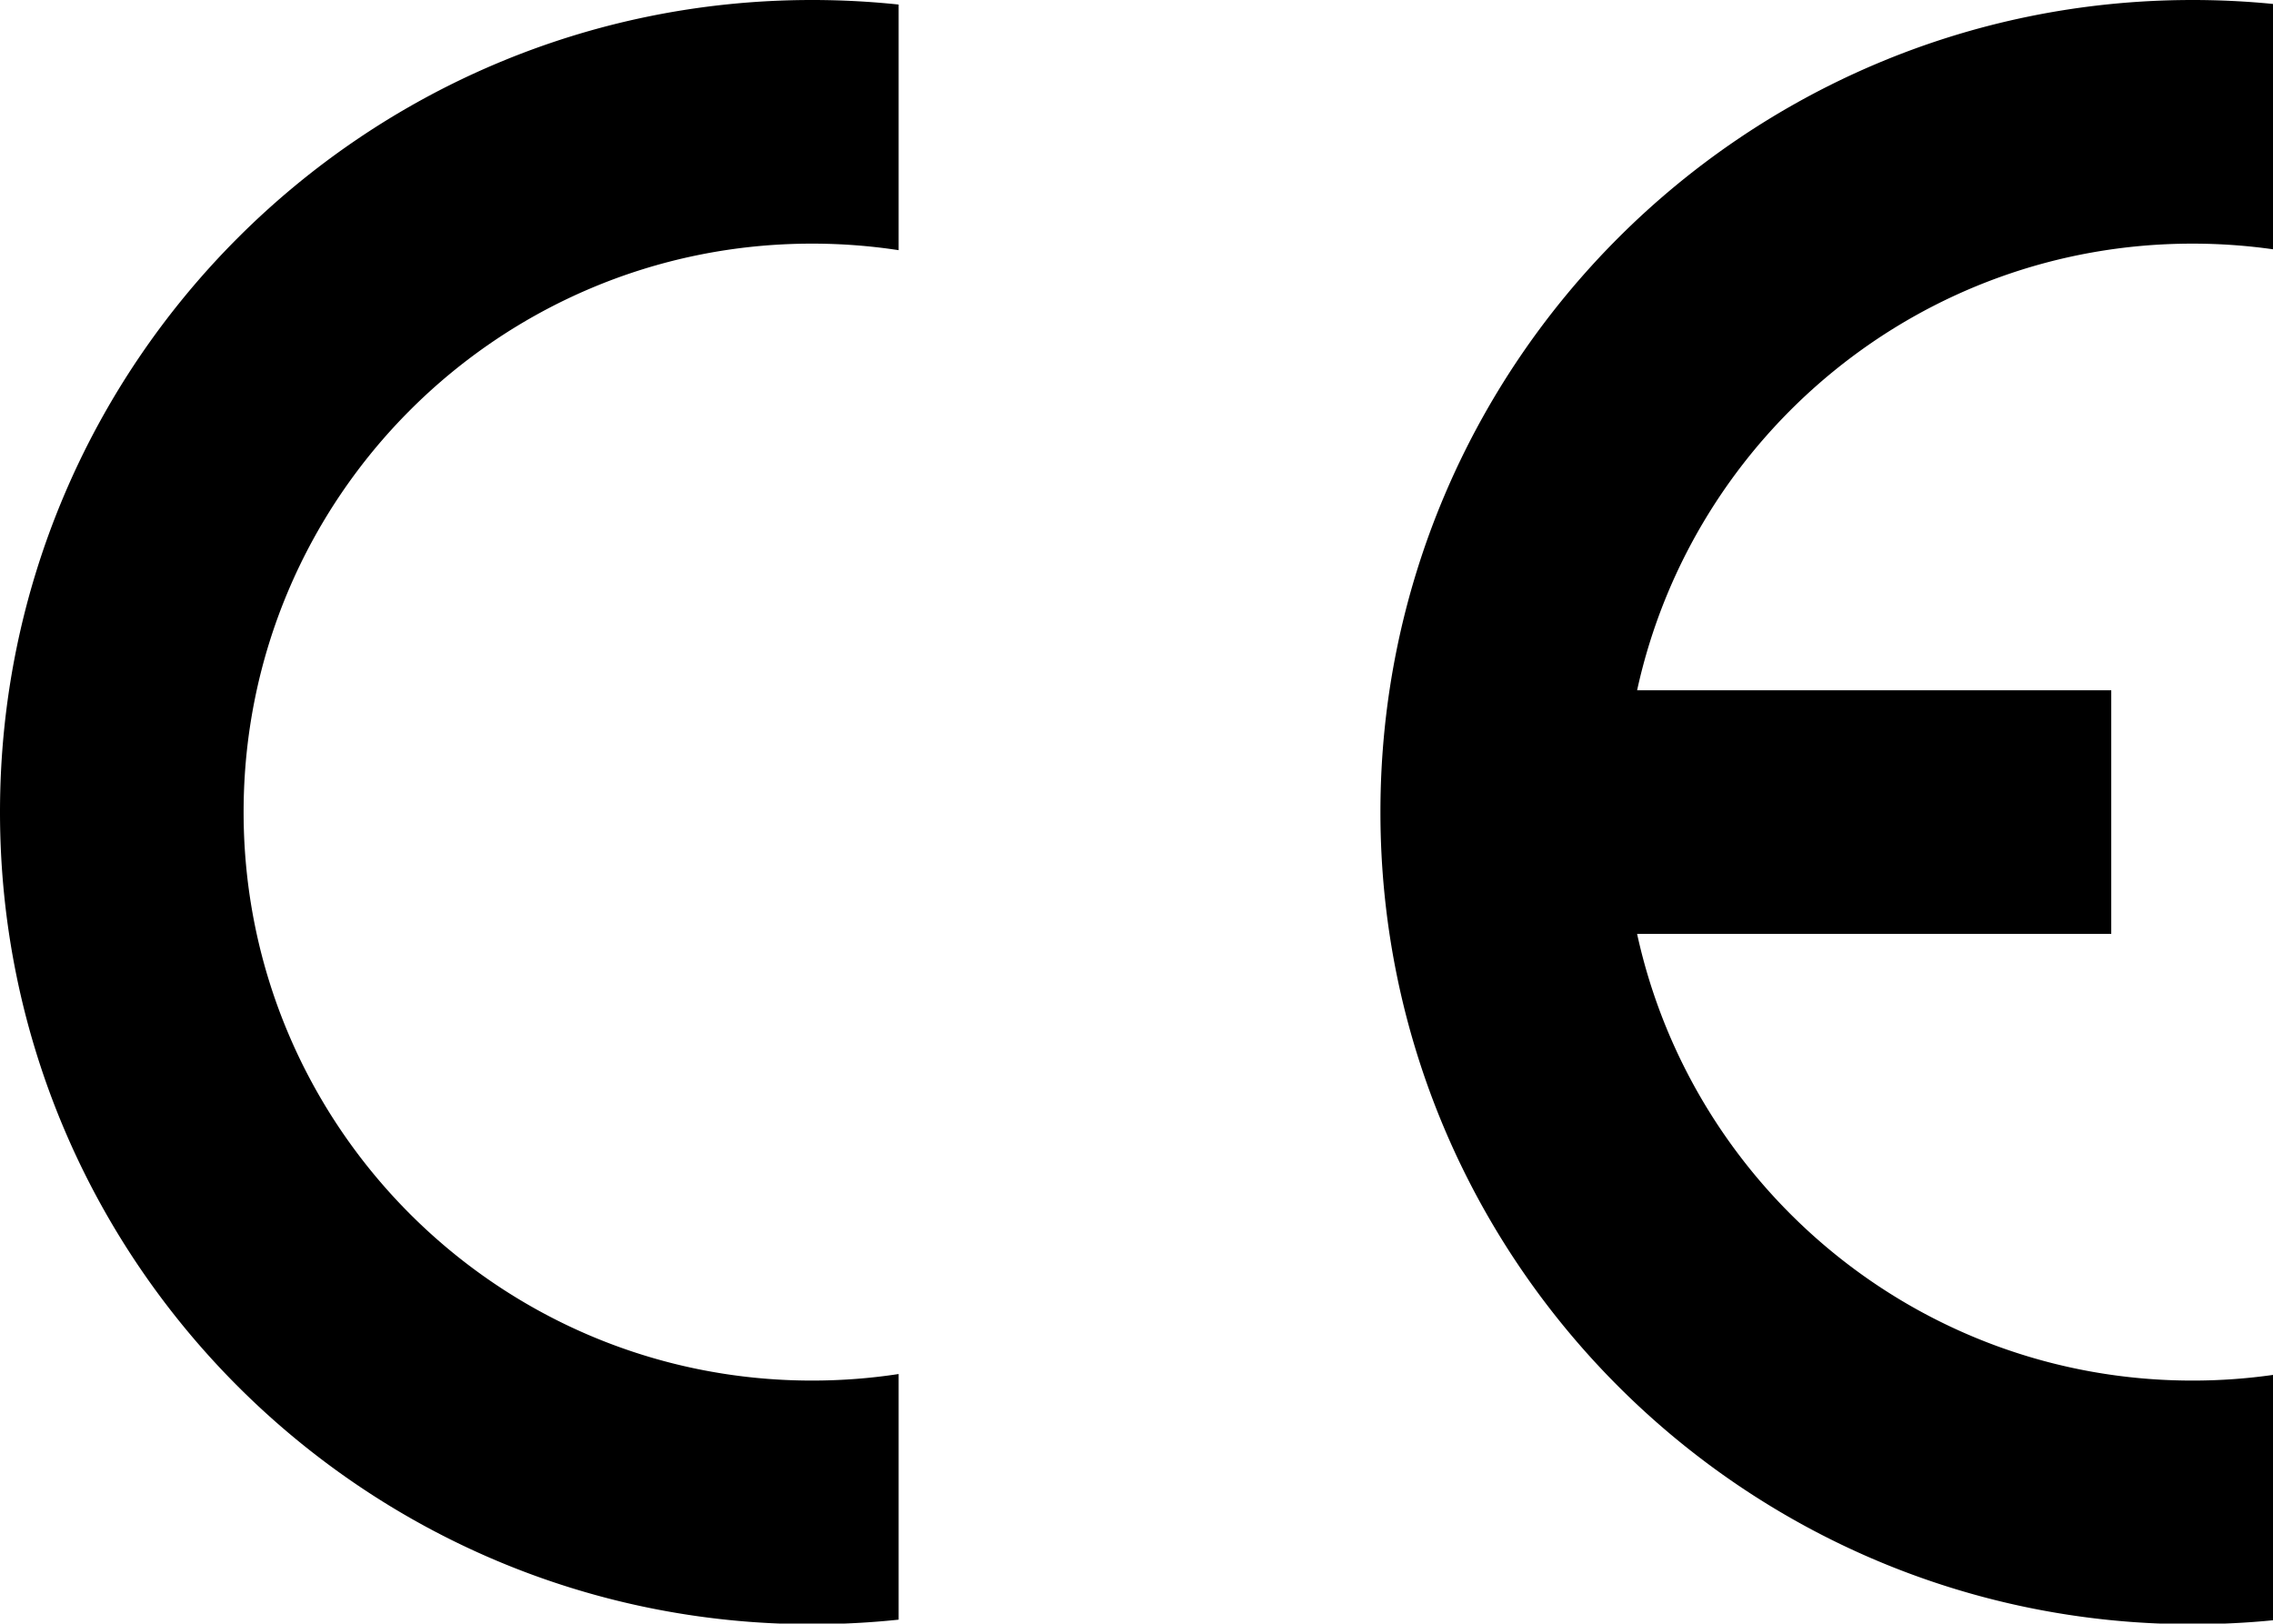 <svg viewBox="0 0 3499 2499" xmlns="http://www.w3.org/2000/svg" fill-rule="evenodd" clip-rule="evenodd" stroke-linejoin="round" stroke-miterlimit="2"><g fill-rule="nonzero"><path d="M3500 2493.84v-377.708c-40.834 5.875-82.542 8.875-125 8.875-418.917 0-769.043-294.334-854.876-687.501H3250v-375h-729.876c85.833-393.167 435.959-687.501 854.876-687.501 42.458 0 84.166 3 125 8.838V6.172a1264.171 1264.171 0 0 0-125-6.167c-690.376 0-1250 559.625-1250 1250 0 690.376 559.625 1250 1250 1250 42.208 0 83.875-2.083 125-6.167zM0 1250c0 690.376 559.625 1250 1250 1250a1269.4 1269.4 0 0 0 133.333-7v-378.084c-43.458 6.667-88 10.084-133.333 10.084-483.25 0-875.001-391.751-875.001-875.001S766.75 374.998 1250 374.998c45.333 0 89.875 3.421 133.333 10.084V6.998c-43.791-4.621-88.291-7-133.333-7-690.376 0-1250 559.625-1250 1250z"/></g></svg>